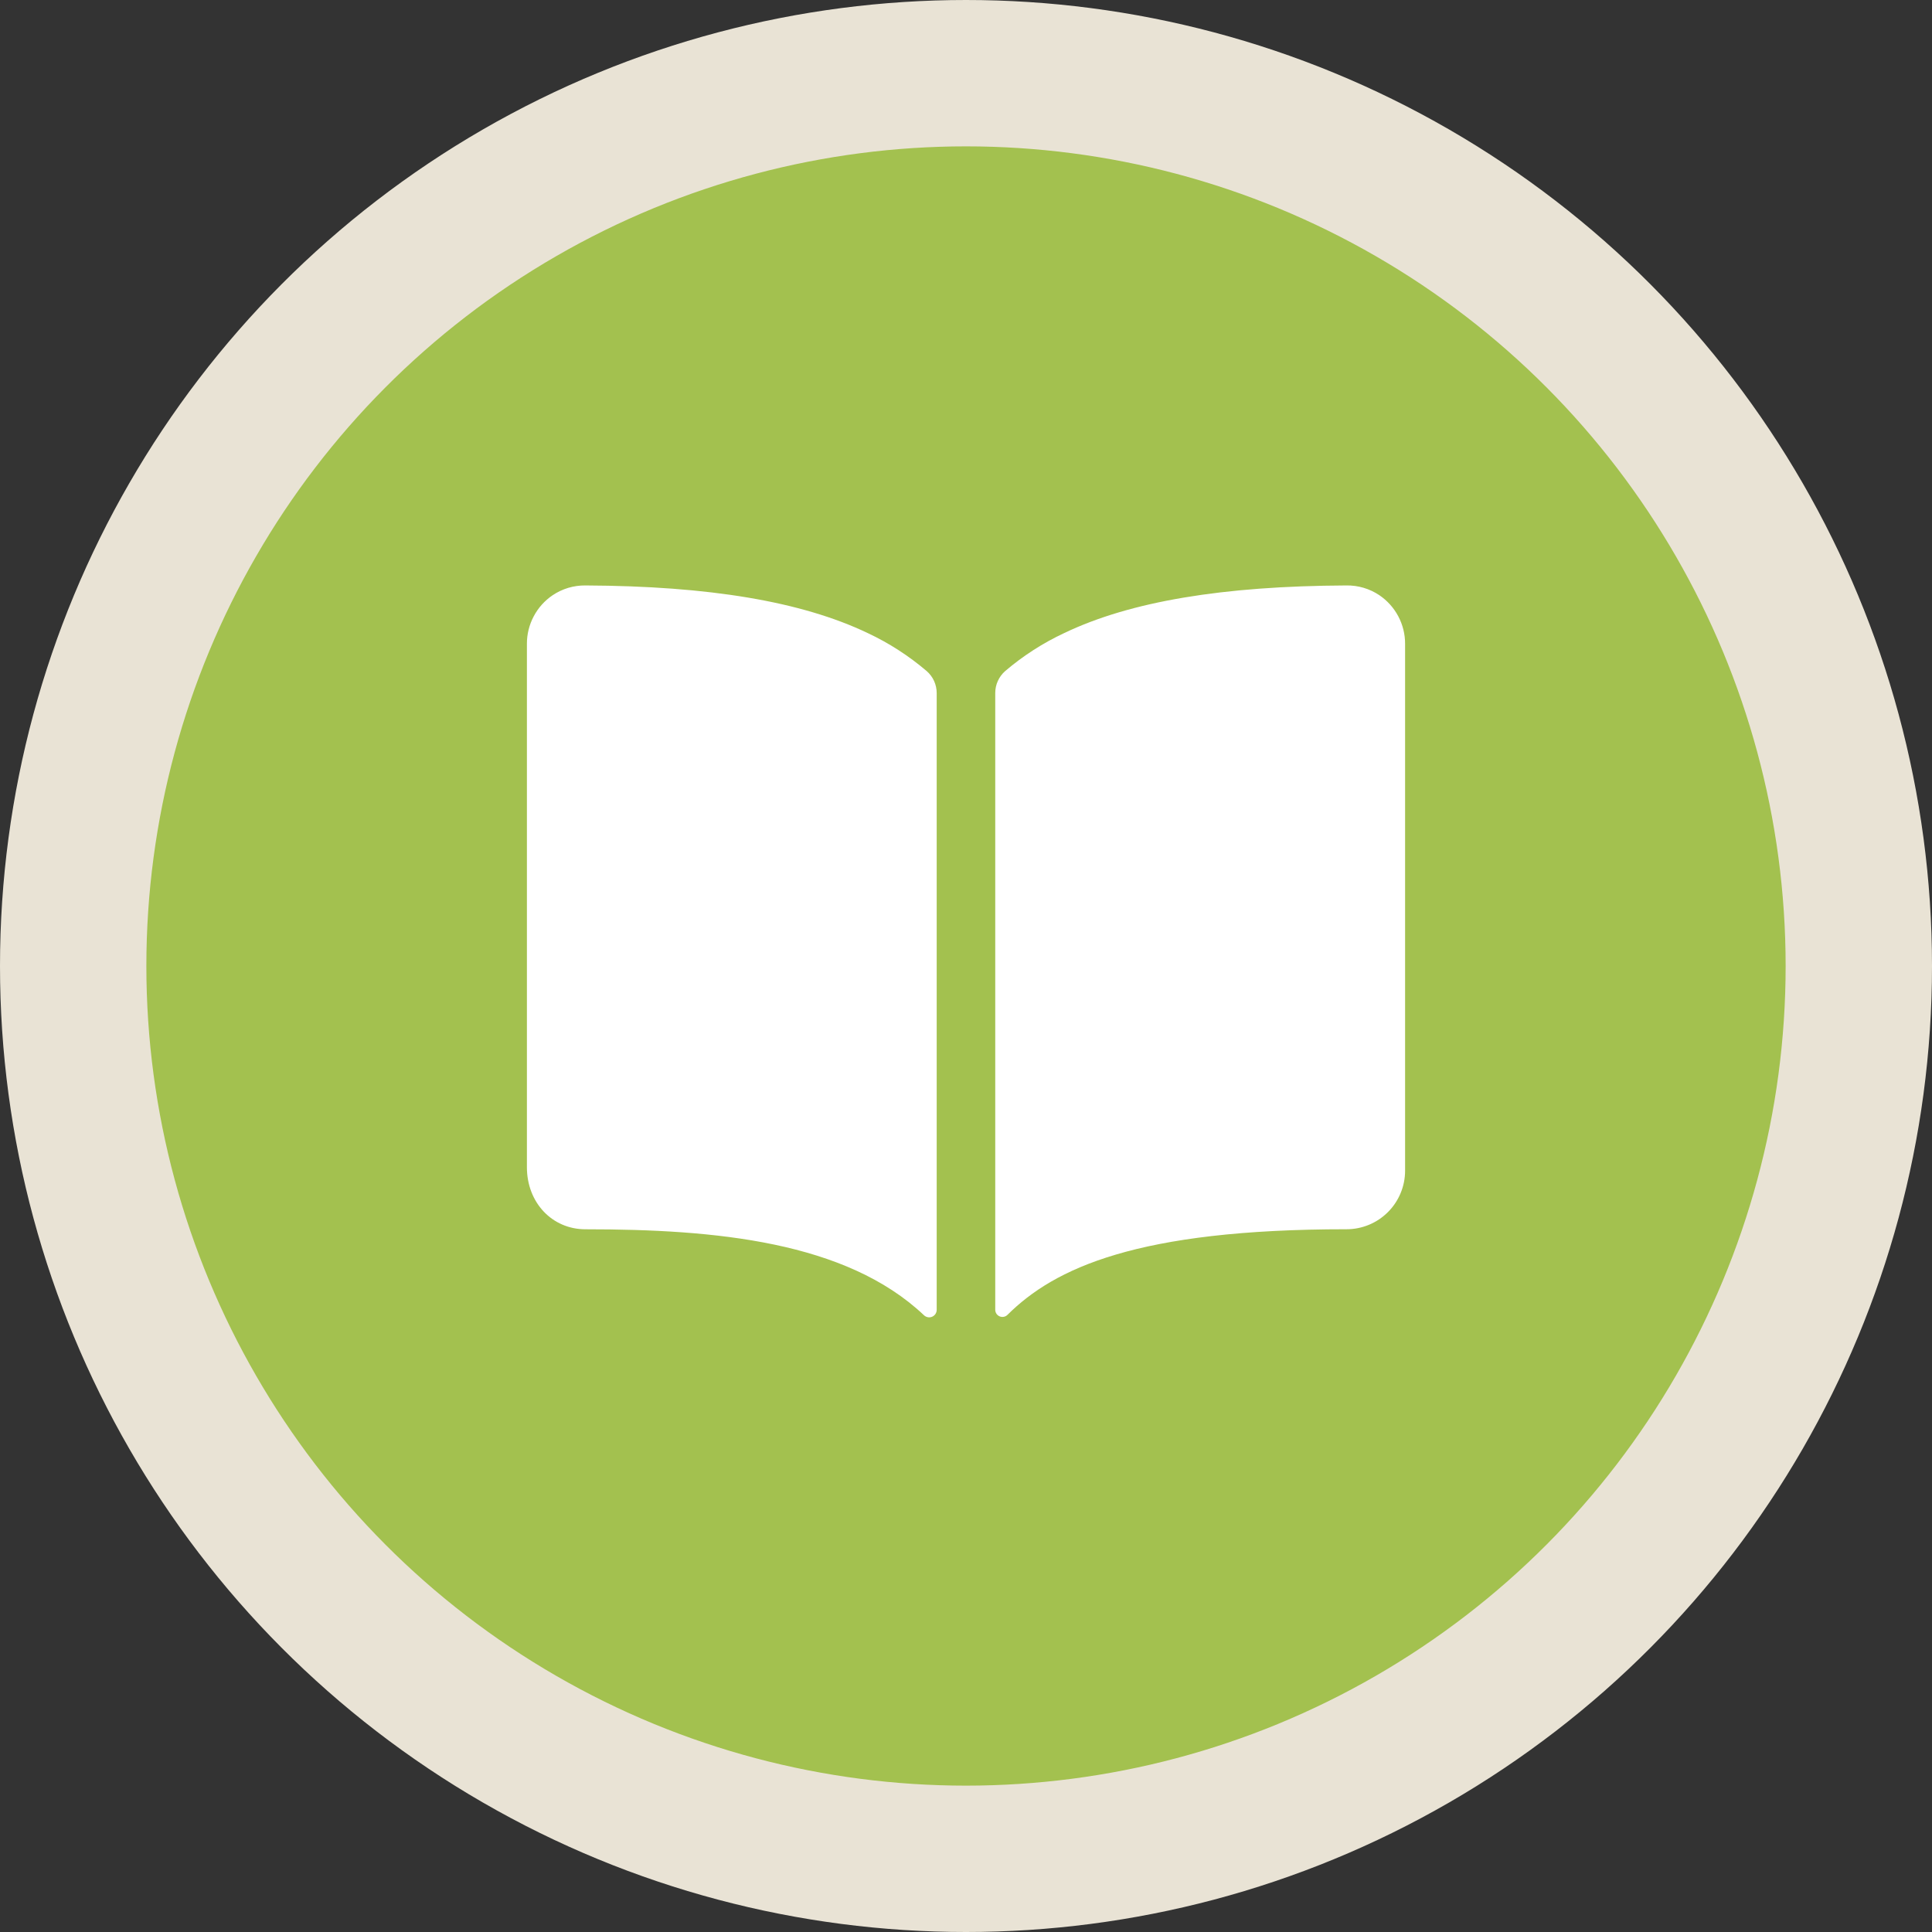 <?xml version="1.0" encoding="UTF-8"?> <svg xmlns="http://www.w3.org/2000/svg" width="66" height="66" viewBox="0 0 66 66" fill="none"><rect x="0" y="0" width="66" height="66" fill="#333333" stroke="none"/> <circle cx="33" cy="33" r="30.5" fill="#A3C14F" stroke="#E9E3D5" stroke-width="5"></circle> <path d="M29.639 21.625C27.381 20.547 24.225 20.019 20 20C19.601 19.995 19.211 20.111 18.88 20.333C18.608 20.517 18.386 20.764 18.233 21.054C18.079 21.343 17.999 21.666 18 21.994V39.874C18 41.082 18.86 41.994 20 41.994C24.441 41.994 28.897 42.409 31.565 44.931C31.602 44.966 31.648 44.989 31.697 44.998C31.747 45.007 31.798 45.001 31.844 44.981C31.89 44.961 31.929 44.928 31.957 44.886C31.985 44.843 31.999 44.794 31.999 44.744V23.676C31.999 23.534 31.968 23.393 31.91 23.264C31.851 23.135 31.765 23.02 31.658 22.926C31.046 22.404 30.367 21.966 29.639 21.625ZM47.118 20.331C46.787 20.11 46.396 19.994 45.998 20C41.772 20.019 38.616 20.545 36.358 21.625C35.63 21.965 34.951 22.402 34.339 22.924C34.232 23.017 34.147 23.133 34.088 23.262C34.029 23.391 33.999 23.532 33.999 23.674V44.742C33.999 44.791 34.013 44.838 34.04 44.879C34.066 44.919 34.105 44.95 34.149 44.969C34.194 44.988 34.243 44.993 34.29 44.984C34.338 44.975 34.382 44.952 34.416 44.918C36.02 43.325 38.836 41.992 46 41.993C46.531 41.993 47.039 41.782 47.414 41.407C47.789 41.032 48 40.523 48 39.993V21.994C48.001 21.666 47.921 21.343 47.767 21.053C47.613 20.763 47.39 20.515 47.118 20.331Z" fill="white"></path> </svg> 